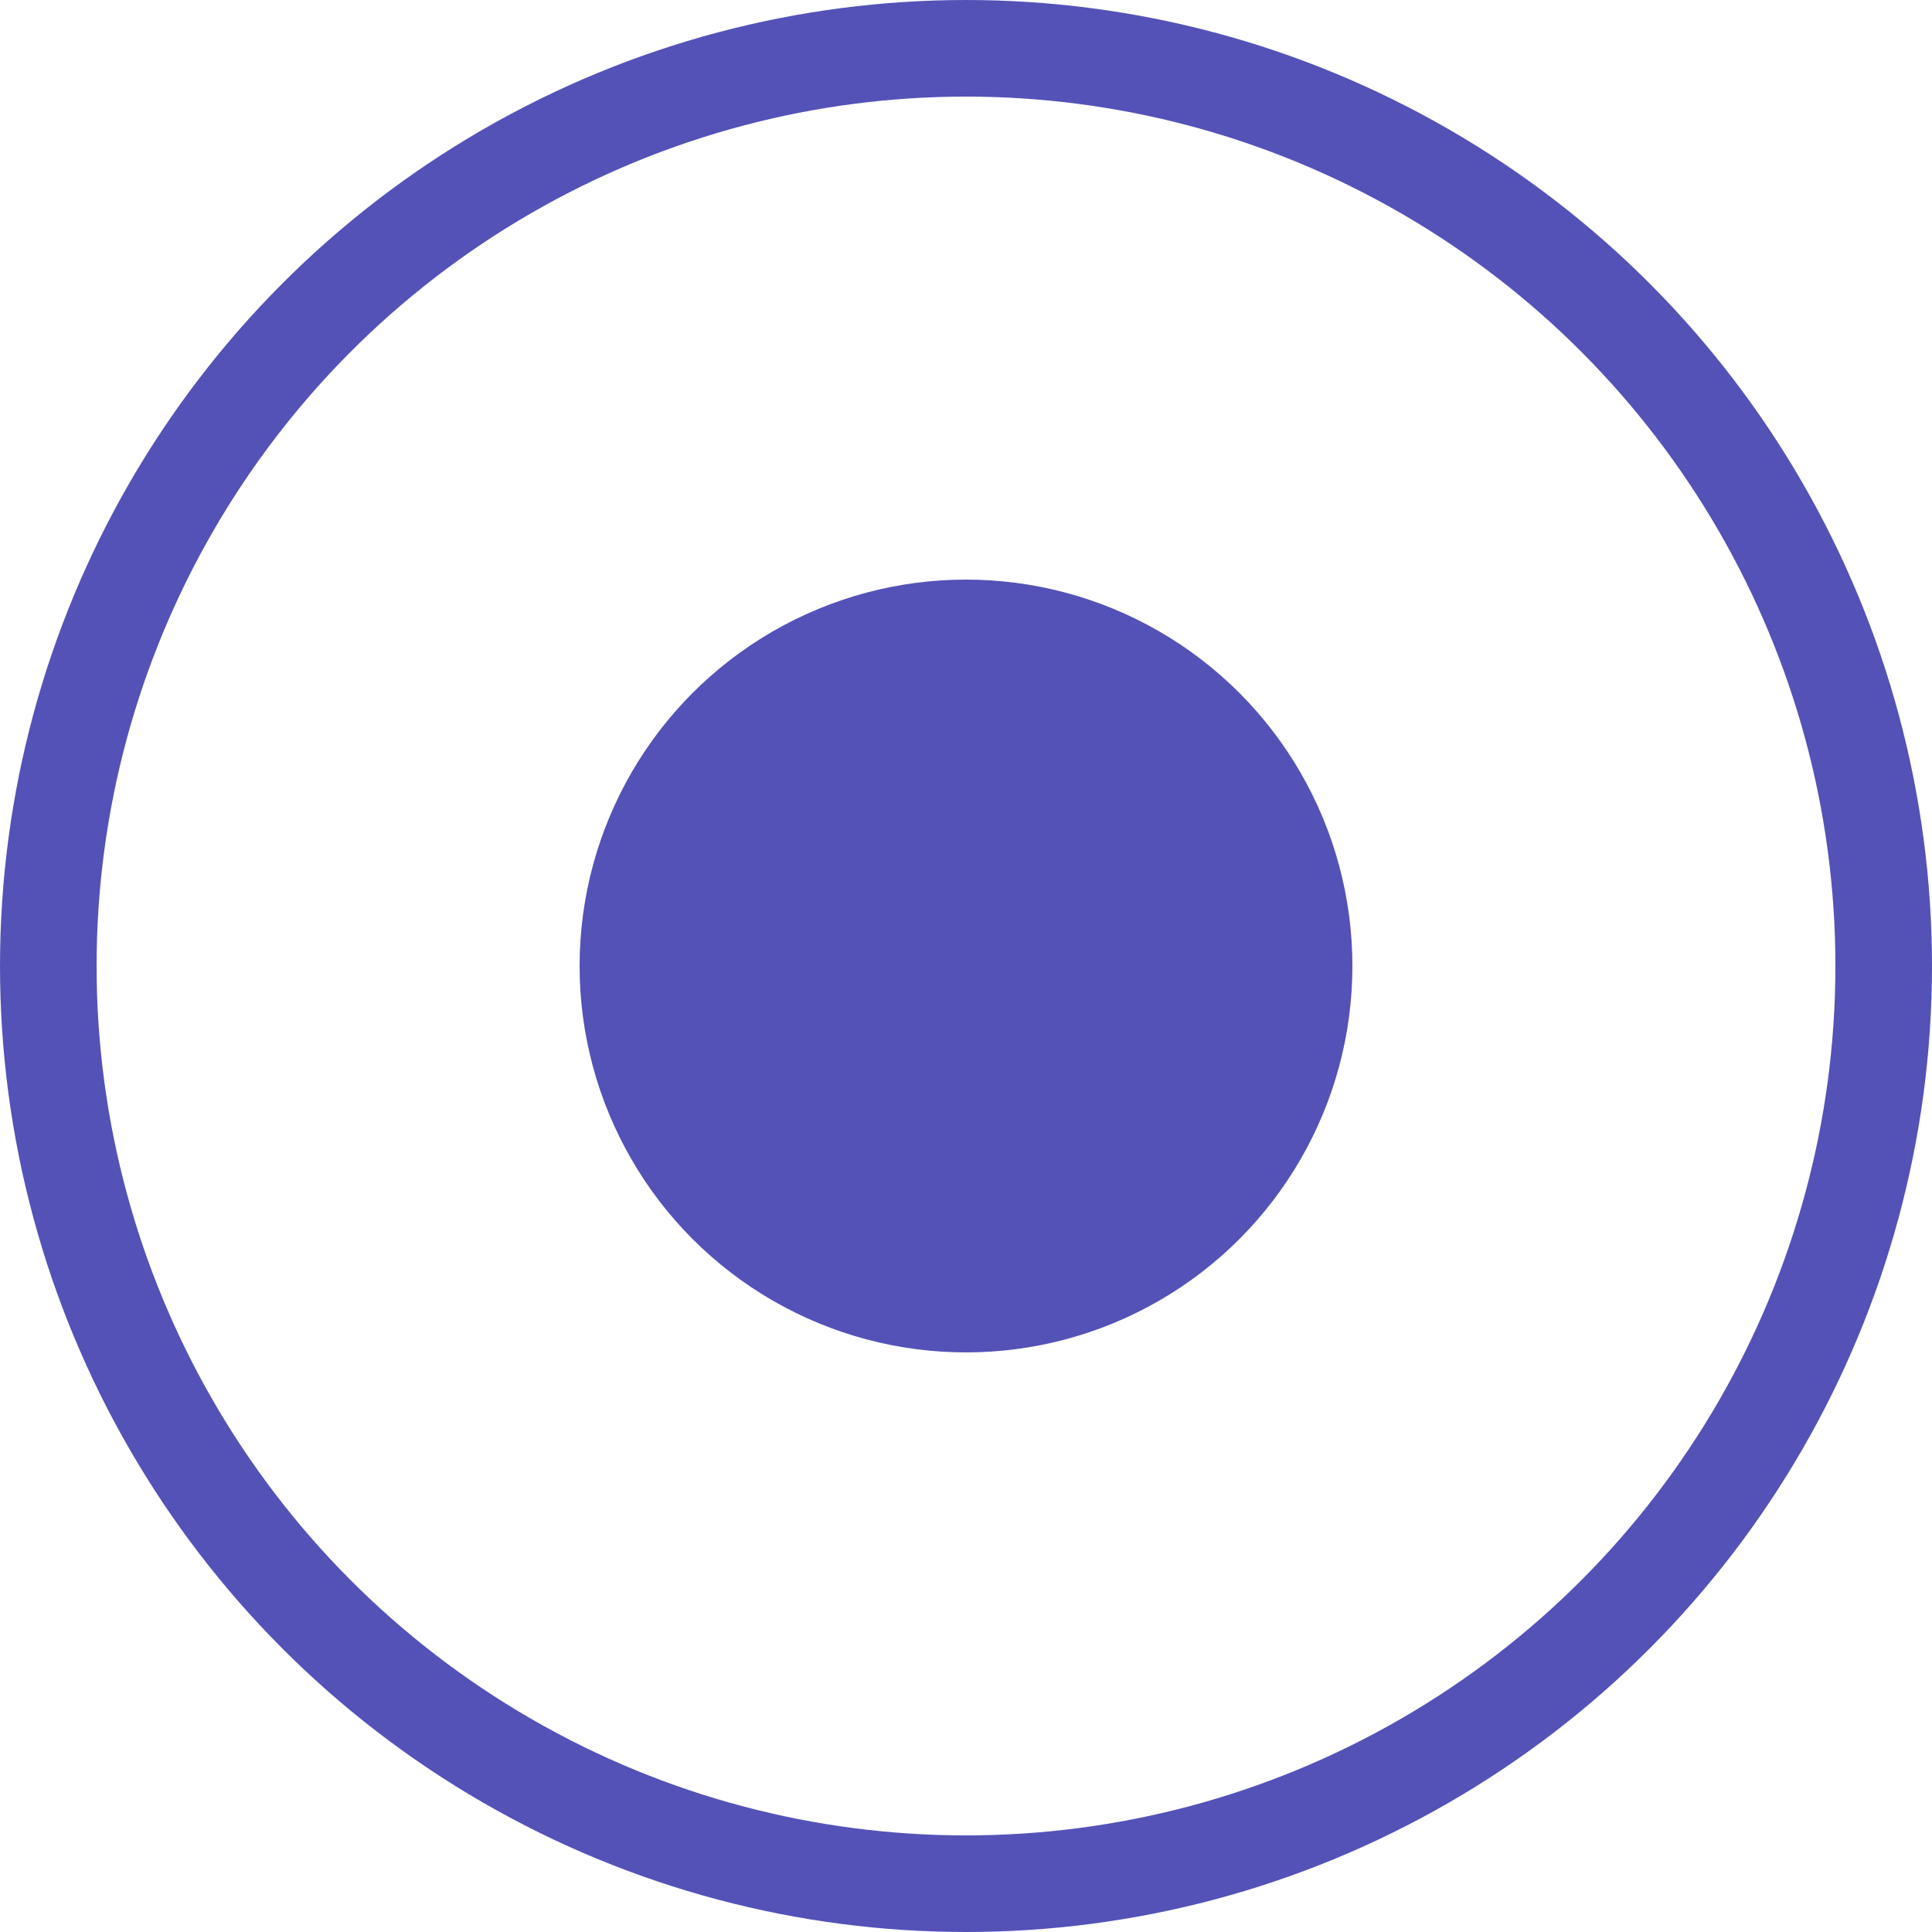 <?xml version="1.0" encoding="UTF-8"?> <svg xmlns="http://www.w3.org/2000/svg" width="20" height="20" viewBox="0 0 20 20" fill="none"> <circle cx="10" cy="10" r="4" fill="#5452B7"></circle> <circle cx="10" cy="10" r="9.5" stroke="#5452B7"></circle> </svg> 